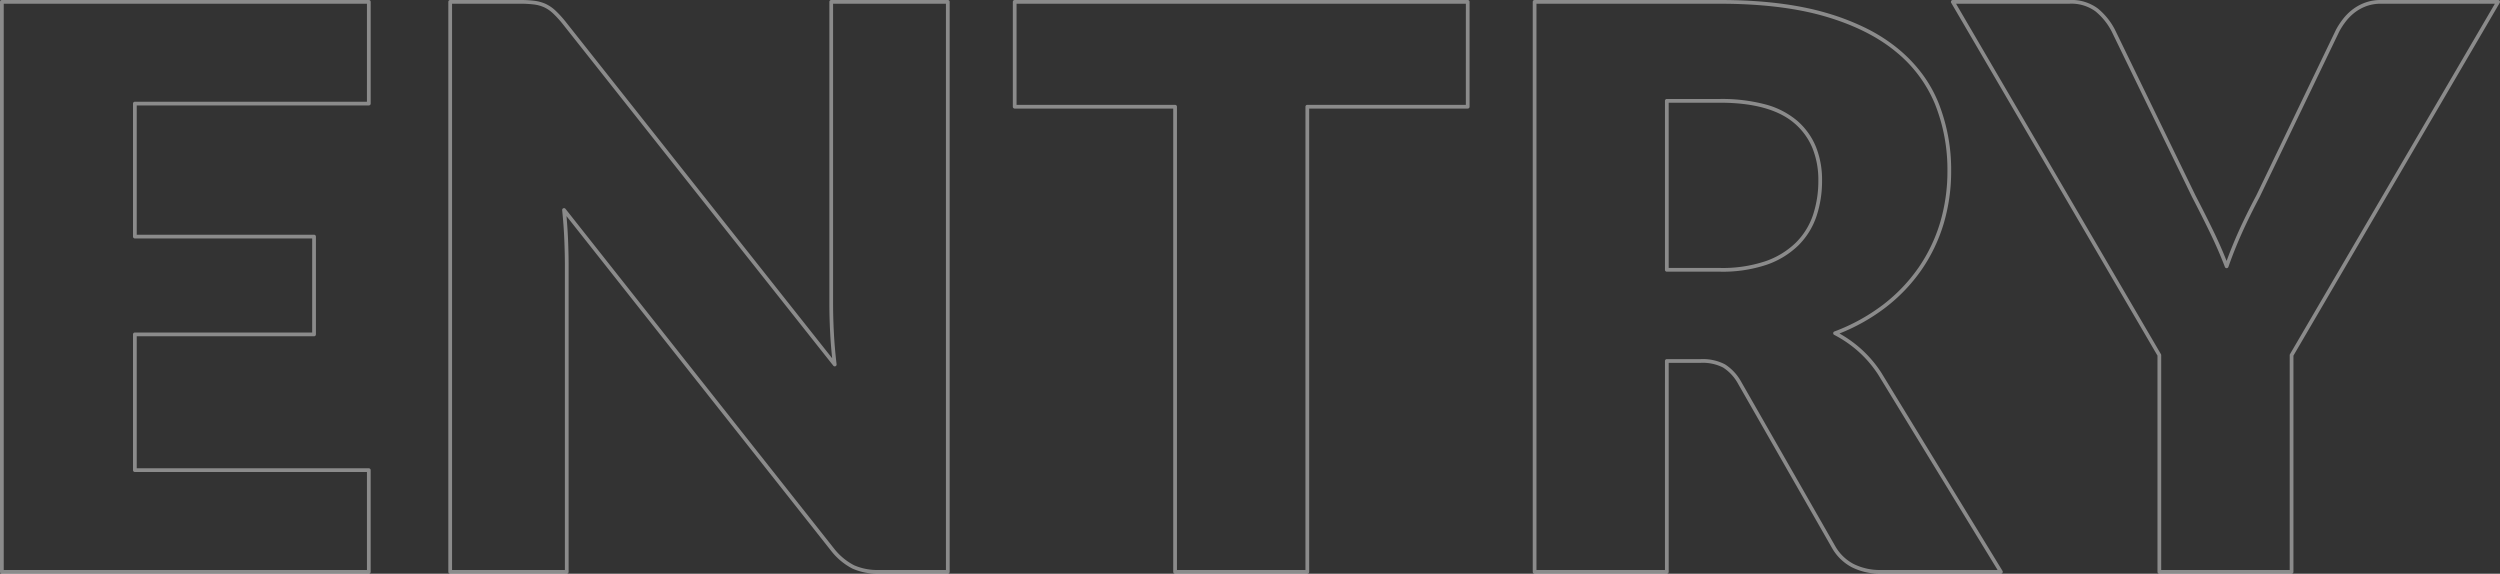 <svg xmlns="http://www.w3.org/2000/svg" width="669.642" height="153.674" viewBox="0 0 669.642 153.674">
  <rect x="0" y="0" width="669.642" height="153.674" fill="#333333" stroke="none"/>
  <path id="ENTRY" d="M14.775-153.174h98.29a.5.5,0,0,1,.5.5v27.244a.5.5,0,0,1-.5.5H50.9V-90.3H98.395a.5.5,0,0,1,.5.5v26.2a.5.5,0,0,1-.5.5H50.9v35.361h62.162a.5.5,0,0,1,.5.5V0a.5.5,0,0,1-.5.5H14.775a.5.5,0,0,1-.5-.5V-152.674A.5.5,0,0,1,14.775-153.174Zm97.79,1H15.275V-.5h97.29V-26.745H50.4a.5.5,0,0,1-.5-.5V-63.605a.5.5,0,0,1,.5-.5H97.895V-89.3H50.4a.5.5,0,0,1-.5-.5v-35.627a.5.5,0,0,1,.5-.5h62.162Zm22.3-1h18.652a30.681,30.681,0,0,1,3.943.214,10.438,10.438,0,0,1,2.971.827,9.987,9.987,0,0,1,2.538,1.709,28.176,28.176,0,0,1,2.669,2.881l.006.007,71.533,90.319c-.247-2.333-.429-4.625-.541-6.836-.14-2.754-.21-5.389-.21-7.832v-80.79a.5.5,0,0,1,.5-.5h31.226a.5.5,0,0,1,.5.5V0a.5.5,0,0,1-.5.5H249.706a16.6,16.6,0,0,1-7.077-1.358,17.362,17.362,0,0,1-5.671-4.689l-.009-.011L166.014-95.286c.193,2.136.332,4.231.415,6.249.1,2.545.158,4.967.158,7.2V0a.5.5,0,0,1-.5.5H134.86a.5.5,0,0,1-.5-.5V-152.674A.5.5,0,0,1,134.86-153.174Zm30,6.262a27.185,27.185,0,0,0-2.566-2.773,8.989,8.989,0,0,0-2.282-1.54,9.446,9.446,0,0,0-2.687-.745,29.712,29.712,0,0,0-3.811-.205H135.36V-.5h30.226V-81.838c0-2.217-.053-4.626-.157-7.157s-.3-5.18-.574-7.881a.5.5,0,0,1,.309-.514.5.5,0,0,1,.58.153L237.729-6.184a16.38,16.38,0,0,0,5.327,4.422A15.623,15.623,0,0,0,249.706-.5h17.942V-152.174H237.422v80.29c0,2.426.07,5.044.209,7.781s.384,5.6.731,8.506a.5.5,0,0,1-.3.521.5.5,0,0,1-.584-.151Zm121.208-6.262H407.41a.5.5,0,0,1,.5.5v28.083a.5.5,0,0,1-.5.5H364.947V0a.5.5,0,0,1-.5.5H329.03a.5.5,0,0,1-.5-.5V-124.091H286.067a.5.5,0,0,1-.5-.5v-28.083A.5.5,0,0,1,286.067-153.174Zm120.843,1H286.567v27.083H329.03a.5.5,0,0,1,.5.5V-.5h34.418V-124.591a.5.5,0,0,1,.5-.5H406.91Zm18.419-1H475c11.033,0,20.582,1.152,28.38,3.425a64.882,64.882,0,0,1,10.692,4.106,45,45,0,0,1,8.557,5.471,38.985,38.985,0,0,1,6.462,6.714,35.083,35.083,0,0,1,4.425,7.84,48.275,48.275,0,0,1,3.39,18.211A49.107,49.107,0,0,1,534.89-93.22a44.006,44.006,0,0,1-5.935,12.348,45.475,45.475,0,0,1-9.694,10.119,51.406,51.406,0,0,1-12.266,6.906,32.971,32.971,0,0,1,5.637,4.006,31.817,31.817,0,0,1,5.537,6.44l.009.014L550.66-.261a.5.5,0,0,1,.01.505.5.5,0,0,1-.436.255H518.169a16.835,16.835,0,0,1-7.882-1.734,13.237,13.237,0,0,1-5.335-5.222L479.6-50.774a11.841,11.841,0,0,0-3.809-3.967,11.989,11.989,0,0,0-6.031-1.239h-8.512V0a.5.5,0,0,1-.5.5H425.328a.5.5,0,0,1-.5-.5V-152.674A.5.5,0,0,1,425.328-153.174Zm92,100.314a30.812,30.812,0,0,0-5.356-6.231,31.692,31.692,0,0,0-6.4-4.384.5.5,0,0,1-.27-.473.5.5,0,0,1,.322-.439,50.929,50.929,0,0,0,13.023-7.159,44.474,44.474,0,0,0,9.482-9.9,43.011,43.011,0,0,0,5.8-12.068,48.111,48.111,0,0,0,1.97-13.9,47.283,47.283,0,0,0-3.316-17.836A35.563,35.563,0,0,0,521.99-139.4c-4.849-3.99-11.206-7.148-18.893-9.389-7.707-2.246-17.161-3.385-28.1-3.385H425.828V-.5h34.418V-56.48a.5.5,0,0,1,.5-.5h9.012A12.927,12.927,0,0,1,476.3-55.6a12.826,12.826,0,0,1,4.149,4.3l.011.018L505.819-6.955a12.252,12.252,0,0,0,4.933,4.835A15.854,15.854,0,0,0,518.169-.5h31.173Zm20.018-100.314h31.226a11.835,11.835,0,0,1,7.6,2.258,18.014,18.014,0,0,1,4.582,5.656l.008.016,21.584,44.425c1.809,3.479,3.467,6.777,4.928,9.8,1.258,2.606,2.4,5.205,3.406,7.743.942-2.594,2.009-5.224,3.179-7.835,1.359-3.032,2.967-6.3,4.778-9.713L640-145.241l.01-.02a20.757,20.757,0,0,1,1.825-2.792,14.253,14.253,0,0,1,2.552-2.552,12.683,12.683,0,0,1,3.381-1.855,12.056,12.056,0,0,1,4.208-.712h31.436a.5.5,0,0,1,.434.251.5.5,0,0,1,0,.5L628.59-57.916V0a.5.5,0,0,1-.5.5H592.672a.5.5,0,0,1-.5-.5V-57.916l-55.259-94.505a.5.5,0,0,1,0-.5A.5.5,0,0,1,537.345-153.174Zm42.517,8.376a17.017,17.017,0,0,0-4.321-5.339,10.877,10.877,0,0,0-6.969-2.038H538.217L593.1-58.3a.5.5,0,0,1,.068.252V-.5H627.59V-58.052a.5.5,0,0,1,.068-.252l54.887-93.87H651.981a11.059,11.059,0,0,0-3.86.65,11.681,11.681,0,0,0-3.115,1.707,13.251,13.251,0,0,0-2.373,2.373A19.764,19.764,0,0,0,640.9-144.8l-21.371,44.419-.009.018c-1.8,3.4-3.4,6.648-4.753,9.663s-2.561,6.049-3.6,9.024a.5.5,0,0,1-.465.335.5.5,0,0,1-.474-.322c-1.107-2.907-2.406-5.908-3.86-8.92s-3.113-6.312-4.918-9.784l-.006-.012ZM460.746-126.663H475a45.38,45.38,0,0,1,12.067,1.433,21.917,21.917,0,0,1,8.536,4.347,18.53,18.53,0,0,1,5.047,6.945,23.721,23.721,0,0,1,1.676,9.152,29.792,29.792,0,0,1-1.493,9.538,19.939,19.939,0,0,1-4.836,7.791,22.844,22.844,0,0,1-8.514,5.2A37.1,37.1,0,0,1,475-80.4v0H460.746a.5.5,0,0,1-.5-.5v-45.268A.5.5,0,0,1,460.746-126.663ZM475-81.4a36.117,36.117,0,0,0,12.142-1.8,21.855,21.855,0,0,0,8.147-4.965,18.947,18.947,0,0,0,4.6-7.4,28.8,28.8,0,0,0,1.441-9.218,22.729,22.729,0,0,0-1.6-8.767,17.538,17.538,0,0,0-4.777-6.573c-4.252-3.674-10.964-5.537-19.949-5.537H461.246V-81.4Z" transform="translate(-14.275 153.174)" fill="#fff" opacity="0.431"/>
</svg>
